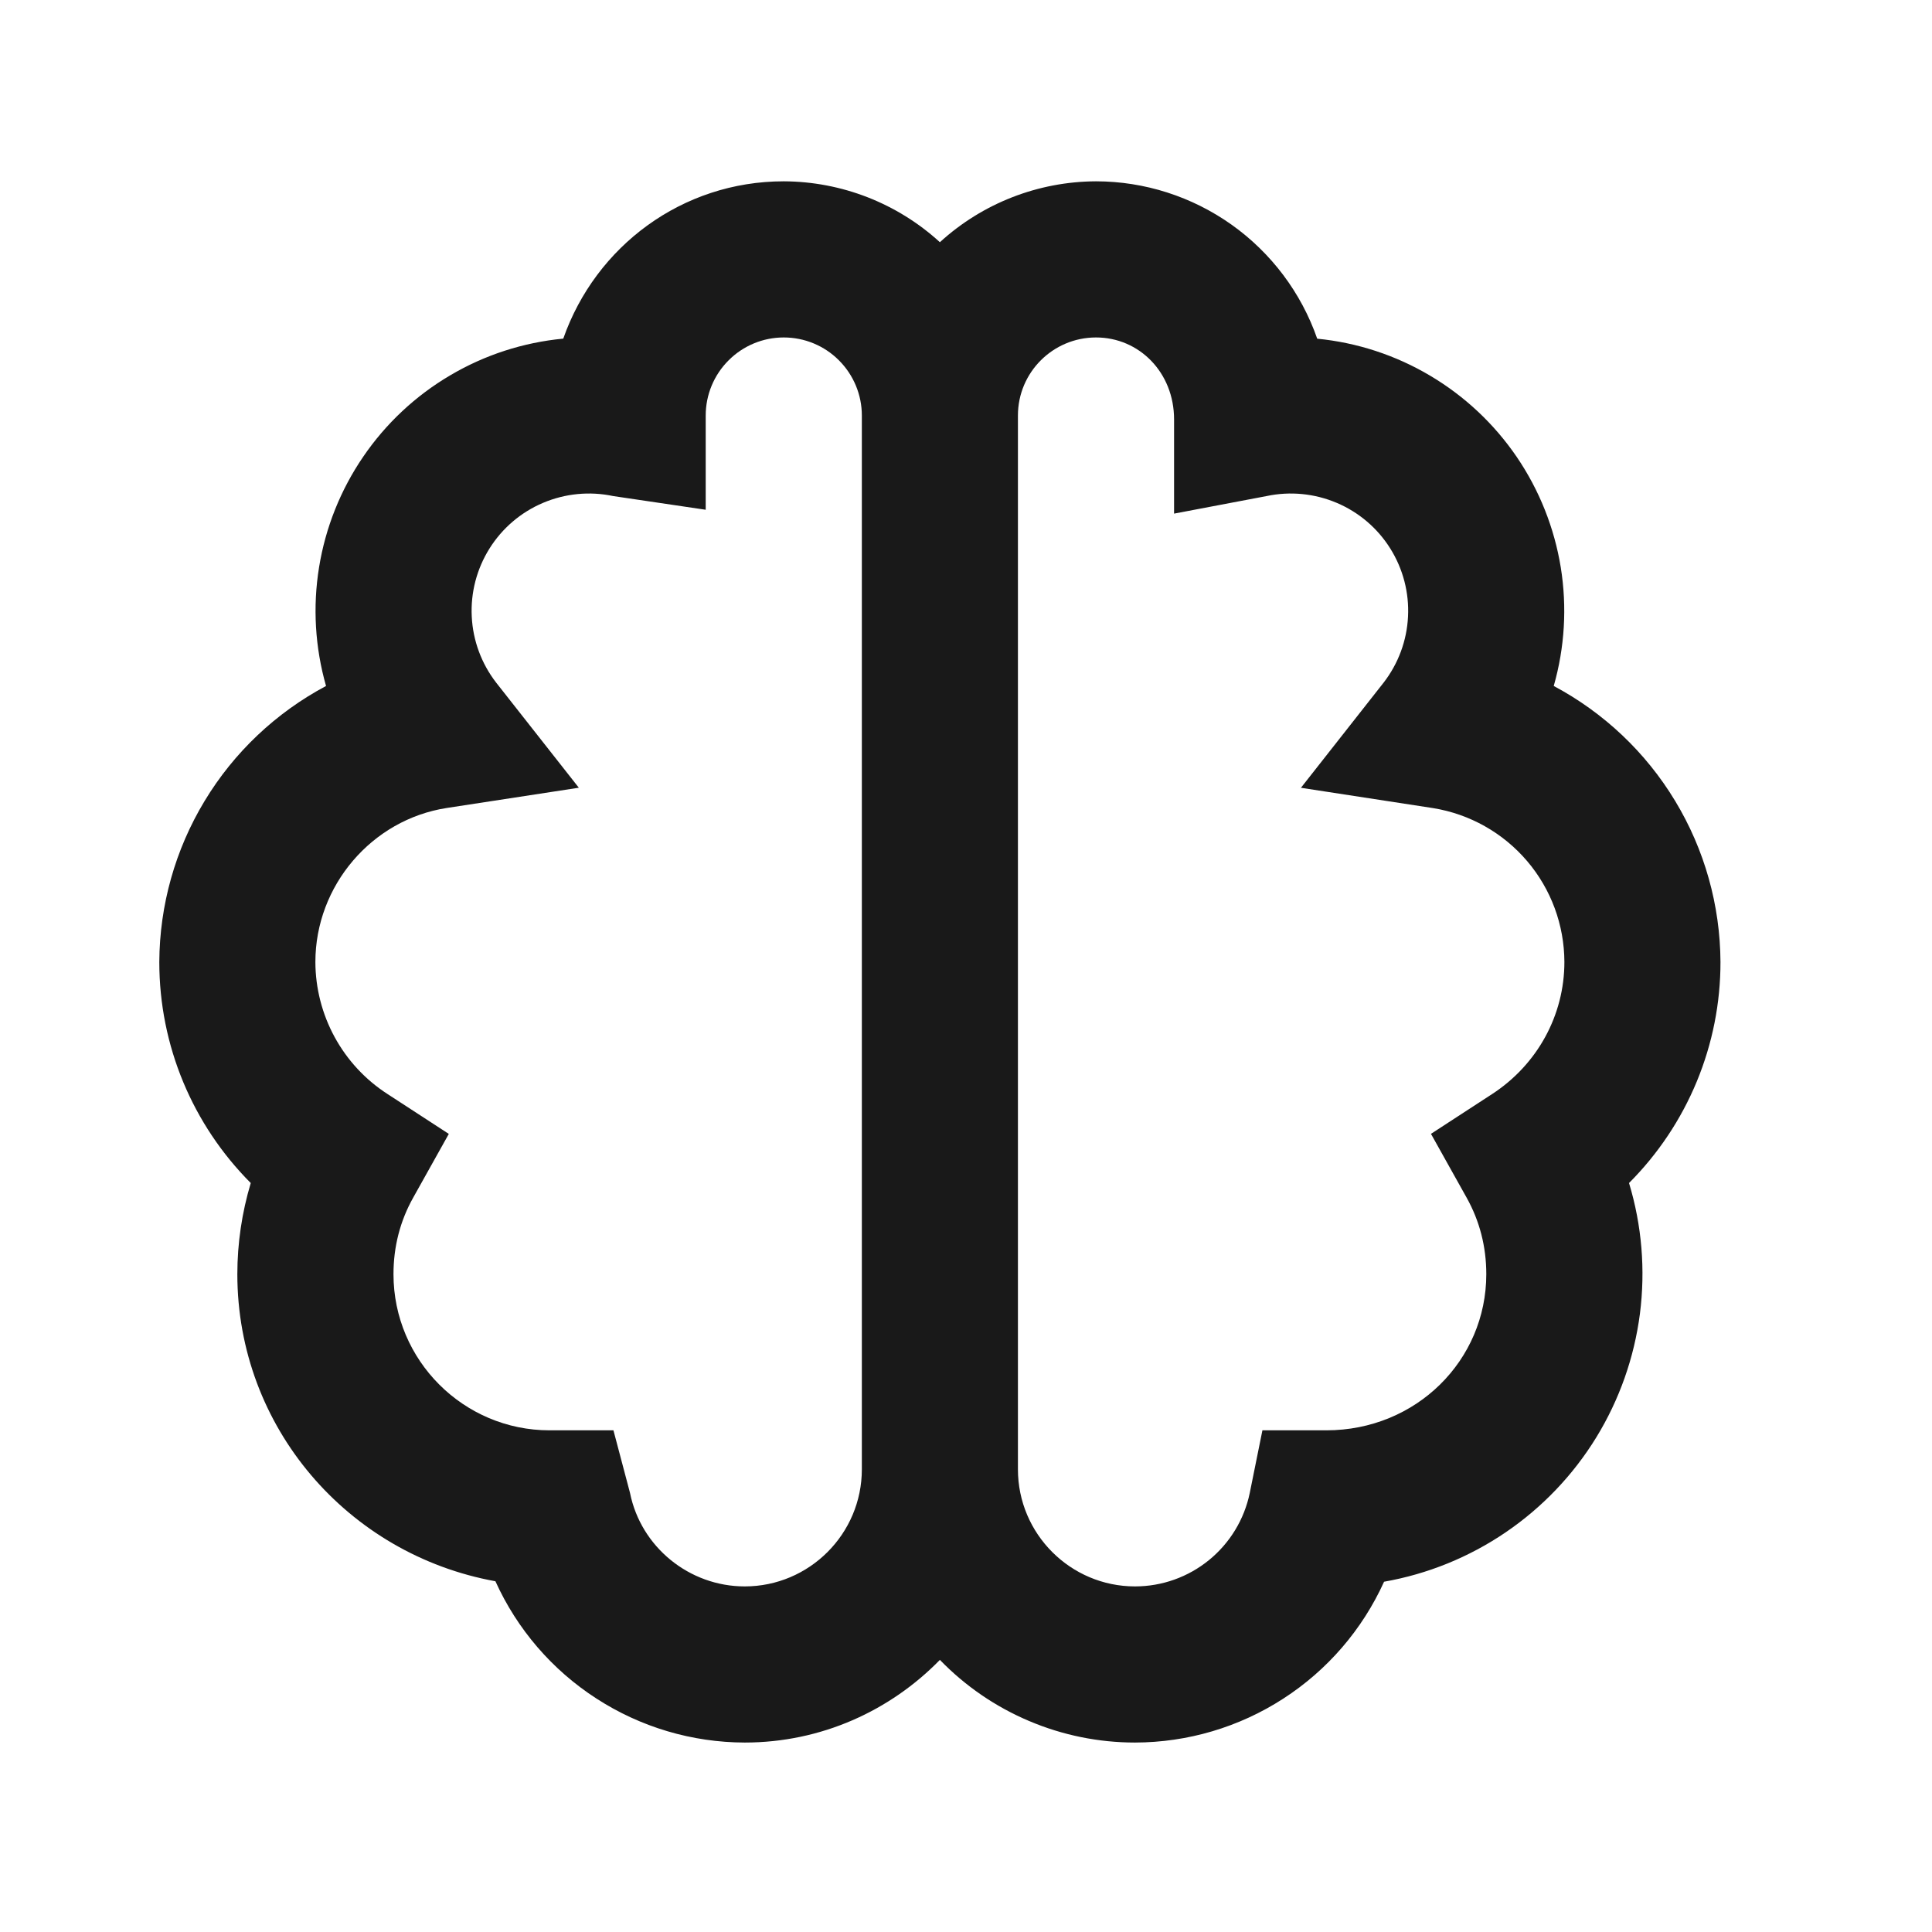 <svg width="33" height="33" viewBox="0 0 33 33" fill="none" xmlns="http://www.w3.org/2000/svg">
<path d="M26.539 11.717C26.727 11.059 26.768 10.367 26.659 9.691C26.549 9.015 26.293 8.372 25.908 7.806C25.522 7.24 25.017 6.766 24.428 6.417C23.839 6.067 23.181 5.852 22.499 5.785C22.226 5.001 21.715 4.321 21.038 3.839C20.361 3.358 19.552 3.098 18.721 3.097C17.733 3.101 16.783 3.471 16.054 4.137C15.325 3.471 14.375 3.101 13.387 3.097C11.653 3.097 10.174 4.205 9.621 5.784C8.938 5.849 8.278 6.063 7.688 6.412C7.097 6.76 6.59 7.235 6.204 7.801C5.817 8.367 5.56 9.011 5.45 9.688C5.34 10.365 5.381 11.058 5.569 11.717C4.713 12.173 3.996 12.851 3.495 13.681C2.993 14.511 2.726 15.461 2.721 16.431C2.721 17.864 3.291 19.212 4.283 20.207C4.132 20.712 4.054 21.236 4.054 21.764C4.054 24.373 5.937 26.551 8.462 27.009C8.833 27.829 9.431 28.524 10.187 29.012C10.942 29.501 11.821 29.762 12.721 29.764C14.026 29.764 15.206 29.221 16.054 28.352C16.487 28.799 17.005 29.154 17.578 29.396C18.15 29.639 18.765 29.764 19.387 29.764C20.285 29.762 21.163 29.503 21.918 29.015C22.672 28.529 23.27 27.835 23.641 27.017C24.385 26.886 25.092 26.599 25.717 26.174C26.342 25.749 26.869 25.197 27.265 24.553C27.66 23.909 27.914 23.189 28.011 22.44C28.107 21.691 28.044 20.93 27.825 20.207C28.32 19.711 28.714 19.122 28.982 18.474C29.25 17.826 29.388 17.132 29.387 16.431C29.382 15.461 29.115 14.511 28.613 13.681C28.112 12.851 27.395 12.173 26.539 11.717ZM12.721 27.097C11.773 27.097 10.947 26.425 10.761 25.5L10.478 24.431H9.387C7.917 24.431 6.721 23.235 6.721 21.764C6.721 21.295 6.834 20.855 7.058 20.456L7.666 19.368L6.621 18.688C6.243 18.445 5.932 18.11 5.717 17.716C5.502 17.322 5.388 16.88 5.387 16.431C5.387 15.128 6.351 13.999 7.63 13.801L9.887 13.455L8.475 11.66C8.224 11.336 8.078 10.942 8.058 10.533C8.037 10.123 8.143 9.717 8.361 9.369C8.579 9.021 8.898 8.749 9.276 8.589C9.654 8.429 10.071 8.388 10.473 8.473L12.054 8.707V7.097C12.054 6.744 12.194 6.405 12.445 6.155C12.695 5.904 13.034 5.764 13.387 5.764C13.741 5.764 14.08 5.904 14.33 6.155C14.58 6.405 14.721 6.744 14.721 7.097V25.097C14.721 26.2 13.823 27.097 12.721 27.097ZM25.487 18.687L24.442 19.367L25.05 20.455C25.274 20.855 25.387 21.295 25.387 21.764C25.387 23.235 24.191 24.431 22.654 24.431H21.563L21.347 25.5C21.254 25.951 21.008 26.356 20.651 26.647C20.294 26.938 19.848 27.097 19.387 27.097C18.285 27.097 17.387 26.2 17.387 25.097V7.097C17.387 6.361 17.985 5.764 18.721 5.764C19.457 5.764 20.054 6.361 20.054 7.164V8.773L21.635 8.473C22.037 8.388 22.454 8.429 22.832 8.589C23.21 8.749 23.529 9.021 23.747 9.369C23.965 9.717 24.071 10.123 24.05 10.533C24.03 10.942 23.884 11.336 23.633 11.66L22.221 13.456L24.478 13.803C25.103 13.904 25.671 14.224 26.082 14.705C26.493 15.186 26.719 15.798 26.721 16.431C26.721 17.341 26.259 18.184 25.487 18.687Z" fill="#191919"/>
</svg>
